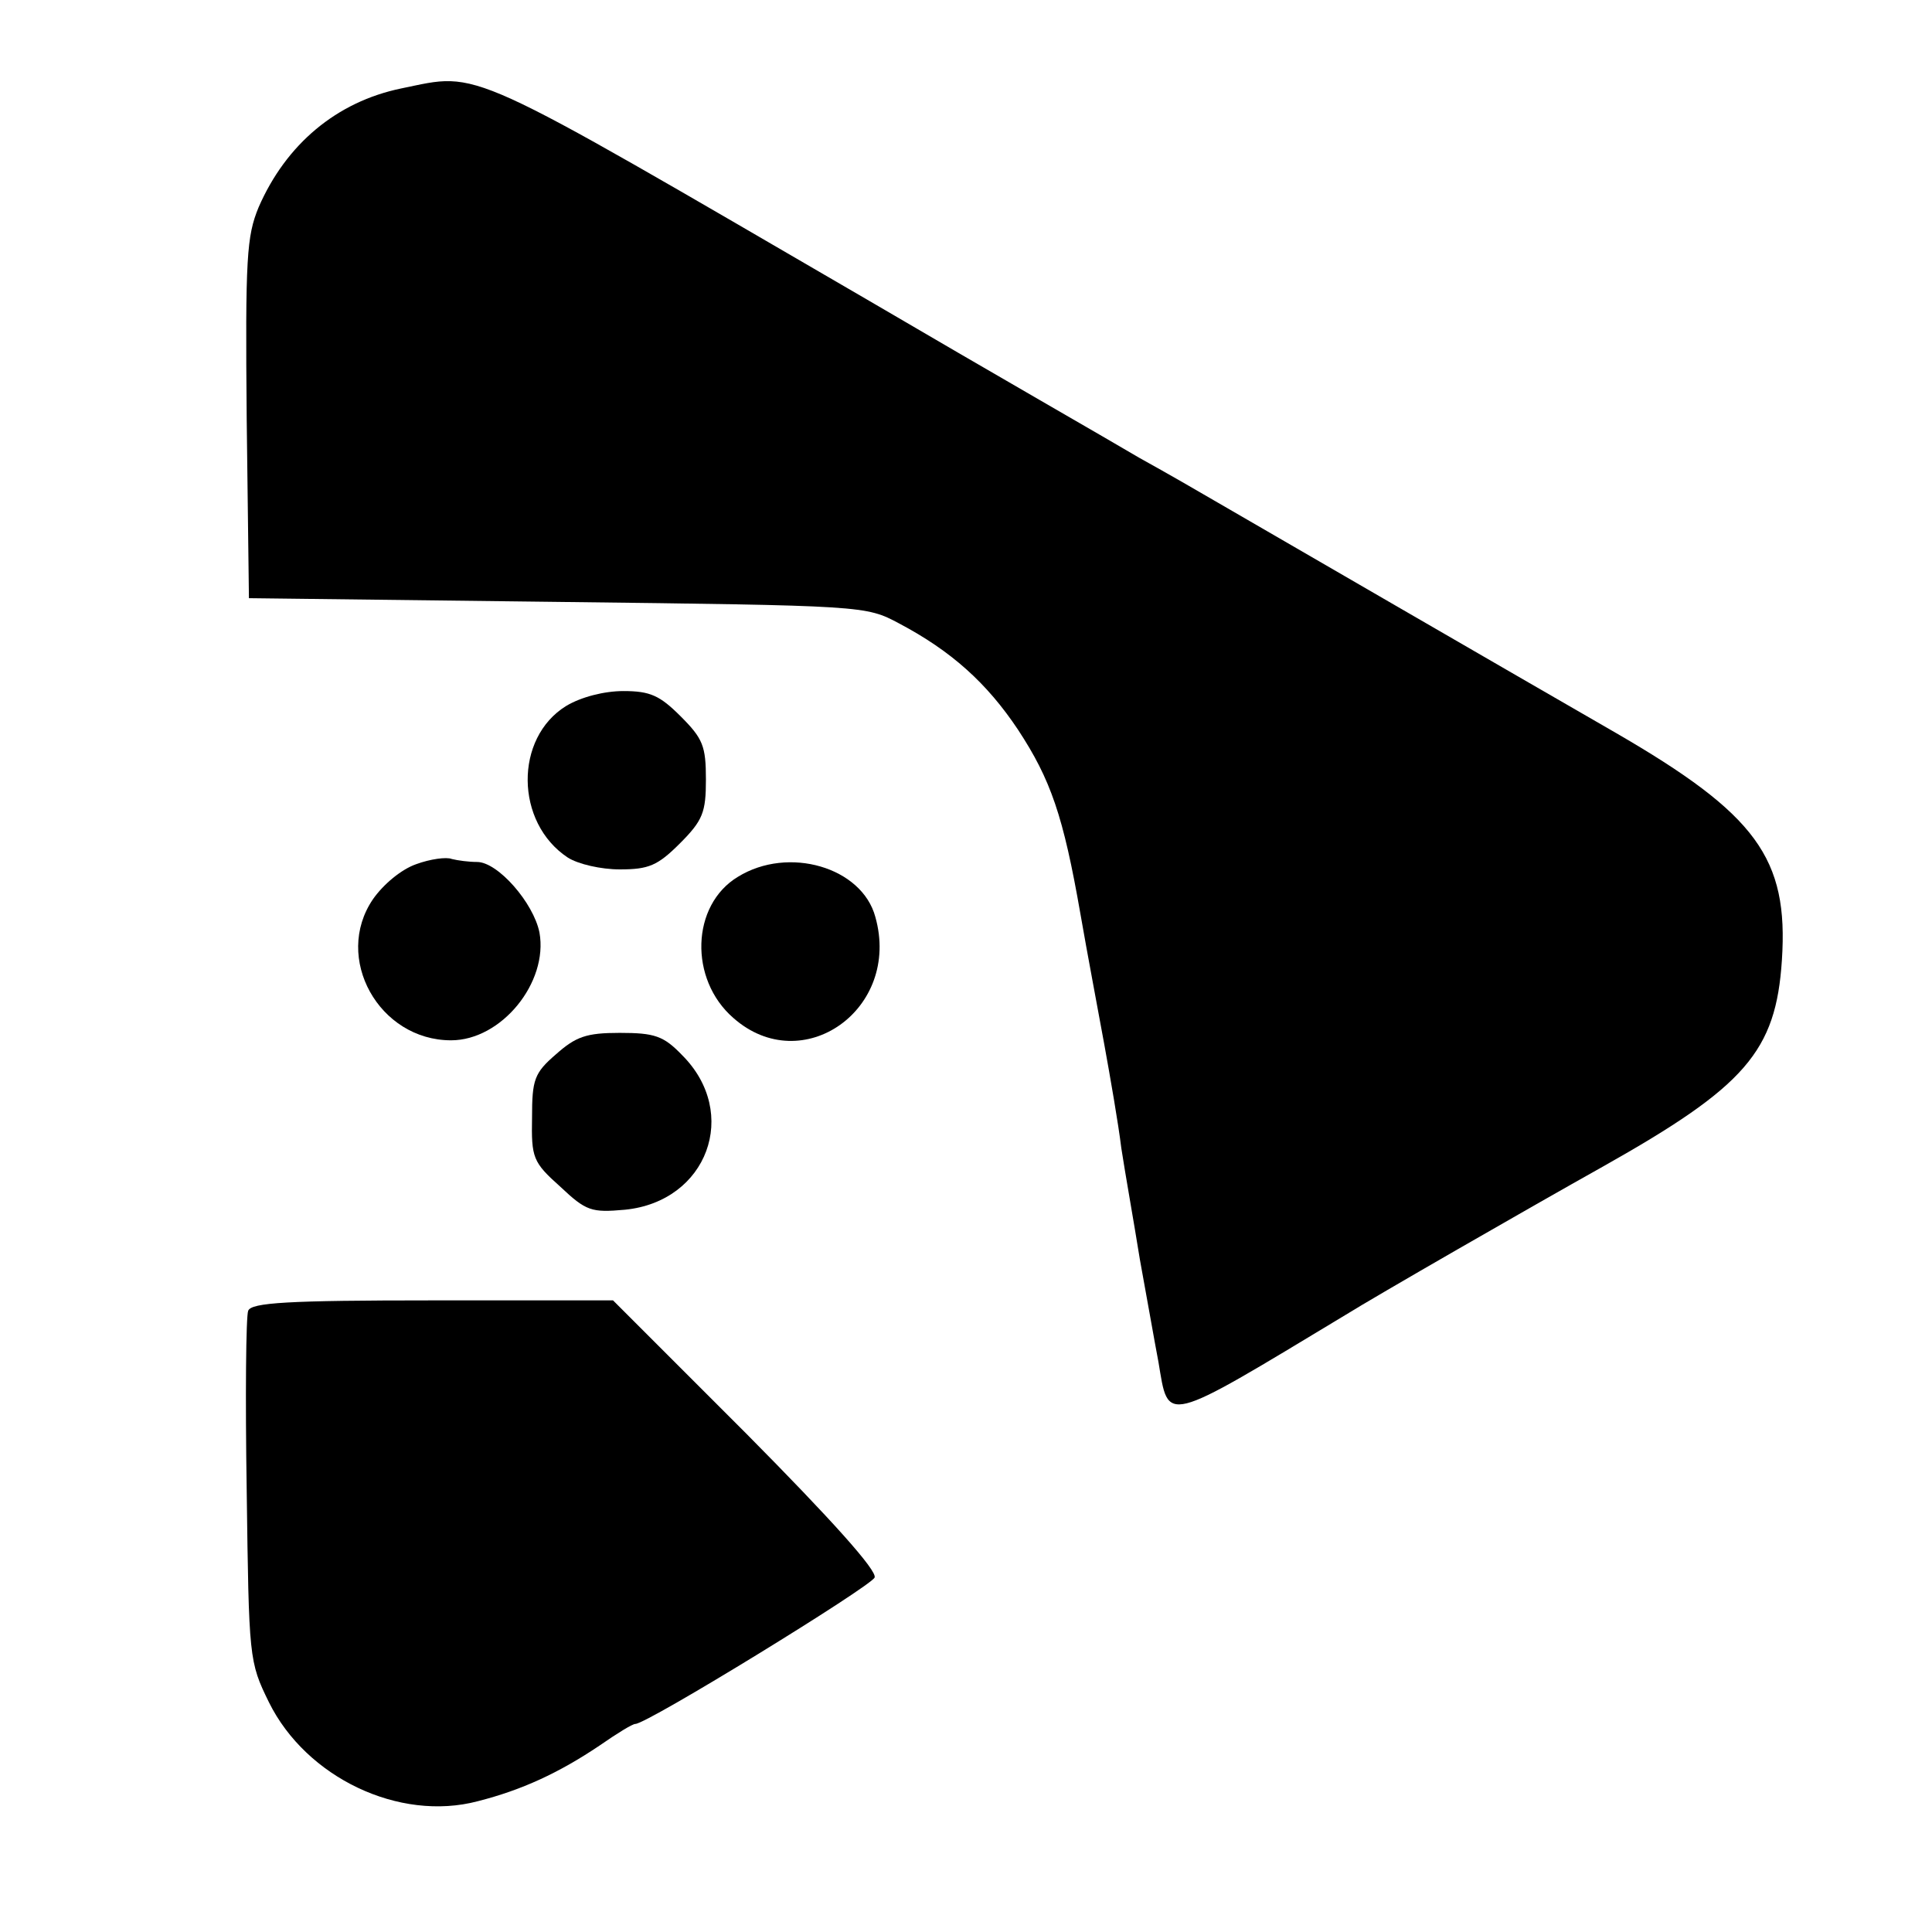 <?xml version="1.0" standalone="no"?>
<!DOCTYPE svg PUBLIC "-//W3C//DTD SVG 20010904//EN"
 "http://www.w3.org/TR/2001/REC-SVG-20010904/DTD/svg10.dtd">
<svg version="1.0" xmlns="http://www.w3.org/2000/svg"
 width="260pt" height="260pt" viewBox="0 0 260 260"
 preserveAspectRatio="xMidYMid meet">
<g transform="translate(0,260) scale(0.1,-0.1)"
fill="#000000" stroke="none">
<path d="M540 2481 c-87 -18 -155 -75 -192 -160 -16 -39 -18 -67 -16 -285 l3
-241 415 -5 c414 -5 415 -5 460 -29 70 -37 118 -80 160 -143 44 -67 61 -116
84 -248 9 -52 24 -131 32 -175 8 -44 19 -107 23 -140 5 -33 17 -100 25 -150 9
-49 20 -112 25 -138 14 -83 4 -86 251 63 40 25 247 144 347 200 192 108 233
155 241 278 9 137 -34 196 -224 306 -132 76 -491 284 -541 313 -17 10 -62 36
-100 57 -37 22 -201 116 -363 211 -552 321 -522 308 -630 286z"/>
<path d="M762 1650 c-70 -43 -69 -157 2 -204 14 -9 45 -16 70 -16 39 0 51 5
81 35 31 31 35 42 35 86 0 45 -4 55 -34 85 -28 28 -41 34 -77 34 -26 0 -57 -8
-77 -20z"/>
<path d="M560 1437 c-20 -7 -44 -27 -58 -47 -54 -79 8 -190 105 -190 68 0 131
78 119 145 -8 40 -56 95 -84 95 -11 0 -26 2 -34 4 -7 3 -29 0 -48 -7z"/>
<path d="M993 1420 c-63 -38 -66 -138 -6 -190 93 -82 226 12 191 136 -18 67
-117 96 -185 54z"/>
<path d="M748 1181 c-29 -25 -32 -34 -32 -85 -1 -54 1 -60 38 -93 35 -33 42
-35 87 -31 111 11 155 130 77 208 -25 26 -37 30 -84 30 -45 0 -59 -5 -86 -29z"/>
<path d="M334 836 c-3 -7 -4 -116 -2 -242 3 -226 3 -230 30 -285 50 -101 175
-161 281 -133 59 15 109 38 164 75 23 16 44 29 48 29 16 0 317 185 322 197 4
9 -59 79 -173 194 l-179 179 -243 0 c-195 0 -244 -3 -248 -14z"/>
</g>
</svg>
